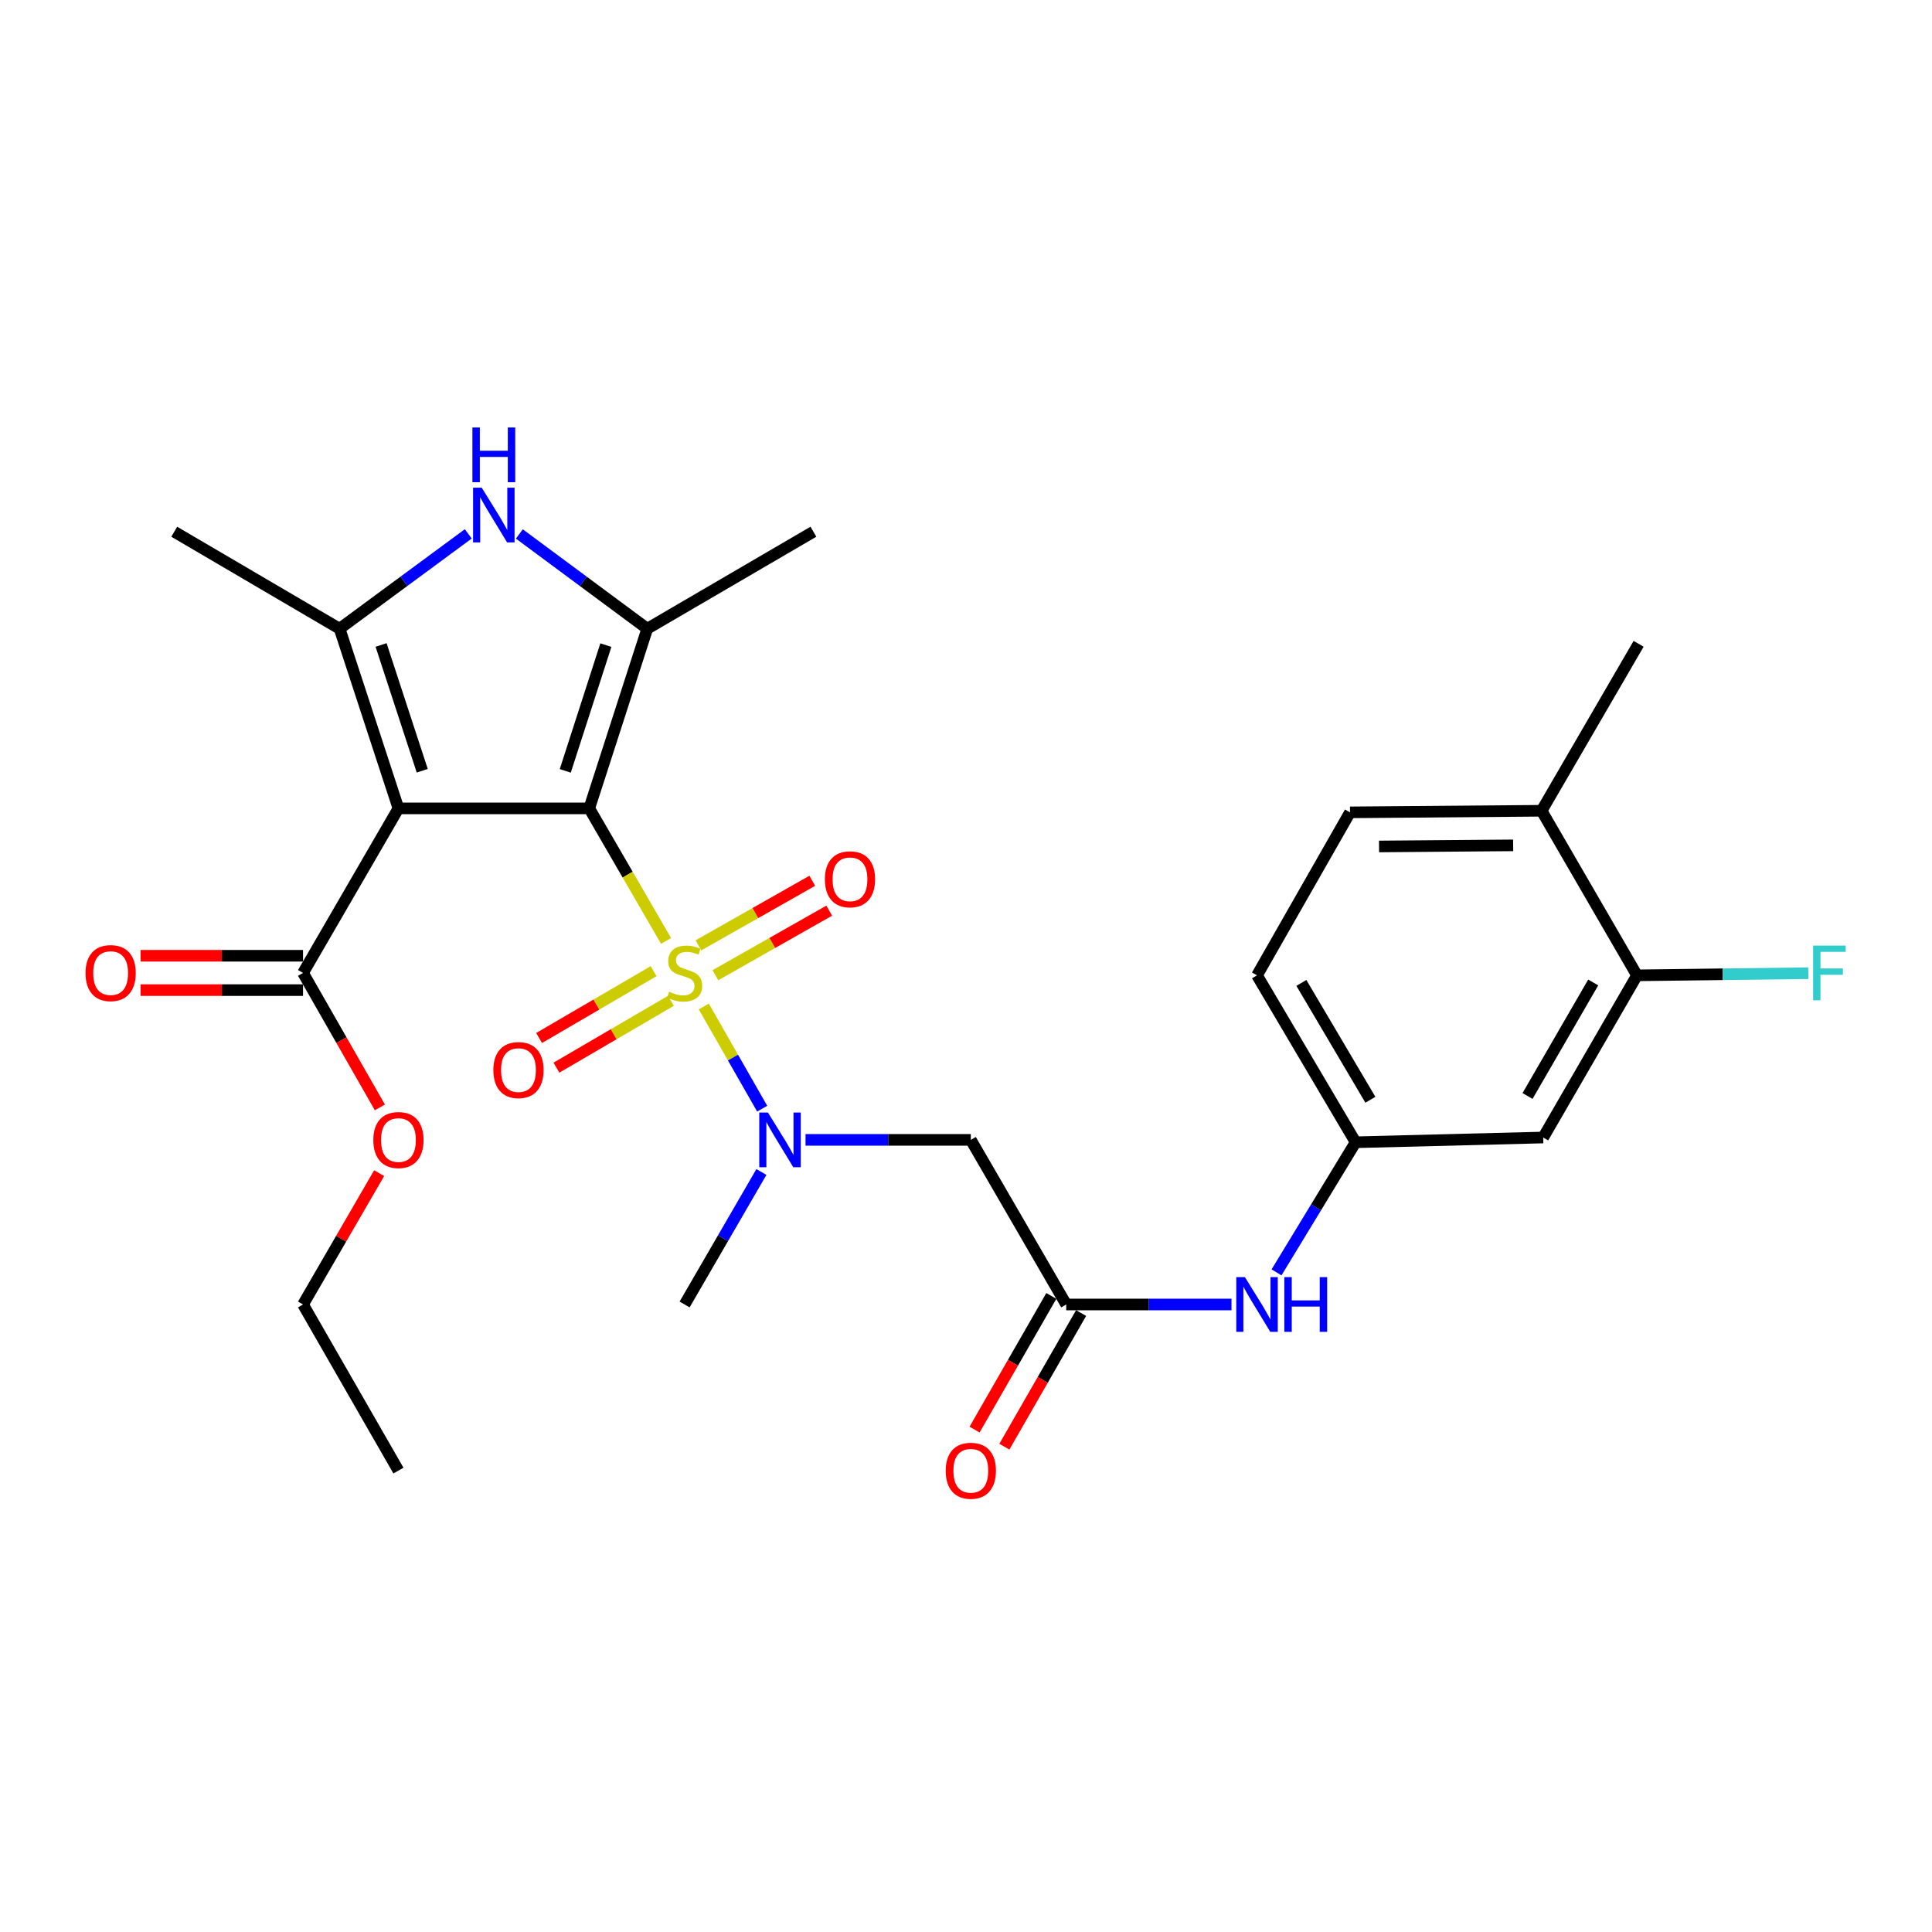 <?xml version='1.0' encoding='iso-8859-1'?>
<svg version='1.1' baseProfile='full'
              xmlns='http://www.w3.org/2000/svg'
                      xmlns:rdkit='http://www.rdkit.org/xml'
                      xmlns:xlink='http://www.w3.org/1999/xlink'
                  xml:space='preserve'
width='1000px' height='1000px' viewBox='0 0 1000 1000'>
<!-- END OF HEADER -->
<rect style='opacity:1.0;fill:#FFFFFF;stroke:none' width='1000' height='1000' x='0' y='0'> </rect>
<path class='bond-0' d='M 304.992,418.418 L 324.868,452.713' style='fill:none;fill-rule:evenodd;stroke:#000000;stroke-width:6px;stroke-linecap:butt;stroke-linejoin:miter;stroke-opacity:1' />
<path class='bond-0' d='M 324.868,452.713 L 344.743,487.009' style='fill:none;fill-rule:evenodd;stroke:#CCCC00;stroke-width:6px;stroke-linecap:butt;stroke-linejoin:miter;stroke-opacity:1' />
<path class='bond-1' d='M 304.992,418.418 L 206.23,418.418' style='fill:none;fill-rule:evenodd;stroke:#000000;stroke-width:6px;stroke-linecap:butt;stroke-linejoin:miter;stroke-opacity:1' />
<path class='bond-2' d='M 304.992,418.418 L 335.015,325.424' style='fill:none;fill-rule:evenodd;stroke:#000000;stroke-width:6px;stroke-linecap:butt;stroke-linejoin:miter;stroke-opacity:1' />
<path class='bond-2' d='M 292.578,399.007 L 313.595,333.911' style='fill:none;fill-rule:evenodd;stroke:#000000;stroke-width:6px;stroke-linecap:butt;stroke-linejoin:miter;stroke-opacity:1' />
<path class='bond-5' d='M 364.279,520.958 L 379.392,547.403' style='fill:none;fill-rule:evenodd;stroke:#CCCC00;stroke-width:6px;stroke-linecap:butt;stroke-linejoin:miter;stroke-opacity:1' />
<path class='bond-5' d='M 379.392,547.403 L 394.505,573.849' style='fill:none;fill-rule:evenodd;stroke:#0000FF;stroke-width:6px;stroke-linecap:butt;stroke-linejoin:miter;stroke-opacity:1' />
<path class='bond-9' d='M 338.302,502.668 L 308.668,519.968' style='fill:none;fill-rule:evenodd;stroke:#CCCC00;stroke-width:6px;stroke-linecap:butt;stroke-linejoin:miter;stroke-opacity:1' />
<path class='bond-9' d='M 308.668,519.968 L 279.034,537.268' style='fill:none;fill-rule:evenodd;stroke:#FF0000;stroke-width:6px;stroke-linecap:butt;stroke-linejoin:miter;stroke-opacity:1' />
<path class='bond-9' d='M 347.265,518.02 L 317.631,535.32' style='fill:none;fill-rule:evenodd;stroke:#CCCC00;stroke-width:6px;stroke-linecap:butt;stroke-linejoin:miter;stroke-opacity:1' />
<path class='bond-9' d='M 317.631,535.32 L 287.997,552.62' style='fill:none;fill-rule:evenodd;stroke:#FF0000;stroke-width:6px;stroke-linecap:butt;stroke-linejoin:miter;stroke-opacity:1' />
<path class='bond-10' d='M 370.278,504.776 L 399.743,488.064' style='fill:none;fill-rule:evenodd;stroke:#CCCC00;stroke-width:6px;stroke-linecap:butt;stroke-linejoin:miter;stroke-opacity:1' />
<path class='bond-10' d='M 399.743,488.064 L 429.207,471.351' style='fill:none;fill-rule:evenodd;stroke:#FF0000;stroke-width:6px;stroke-linecap:butt;stroke-linejoin:miter;stroke-opacity:1' />
<path class='bond-10' d='M 361.508,489.313 L 390.972,472.601' style='fill:none;fill-rule:evenodd;stroke:#CCCC00;stroke-width:6px;stroke-linecap:butt;stroke-linejoin:miter;stroke-opacity:1' />
<path class='bond-10' d='M 390.972,472.601 L 420.436,455.888' style='fill:none;fill-rule:evenodd;stroke:#FF0000;stroke-width:6px;stroke-linecap:butt;stroke-linejoin:miter;stroke-opacity:1' />
<path class='bond-3' d='M 206.23,418.418 L 175.782,325.424' style='fill:none;fill-rule:evenodd;stroke:#000000;stroke-width:6px;stroke-linecap:butt;stroke-linejoin:miter;stroke-opacity:1' />
<path class='bond-3' d='M 218.557,398.937 L 197.243,333.841' style='fill:none;fill-rule:evenodd;stroke:#000000;stroke-width:6px;stroke-linecap:butt;stroke-linejoin:miter;stroke-opacity:1' />
<path class='bond-6' d='M 206.23,418.418 L 156.849,503.59' style='fill:none;fill-rule:evenodd;stroke:#000000;stroke-width:6px;stroke-linecap:butt;stroke-linejoin:miter;stroke-opacity:1' />
<path class='bond-4' d='M 335.015,325.424 L 301.914,300.897' style='fill:none;fill-rule:evenodd;stroke:#000000;stroke-width:6px;stroke-linecap:butt;stroke-linejoin:miter;stroke-opacity:1' />
<path class='bond-4' d='M 301.914,300.897 L 268.812,276.37' style='fill:none;fill-rule:evenodd;stroke:#0000FF;stroke-width:6px;stroke-linecap:butt;stroke-linejoin:miter;stroke-opacity:1' />
<path class='bond-21' d='M 335.015,325.424 L 421.017,275.223' style='fill:none;fill-rule:evenodd;stroke:#000000;stroke-width:6px;stroke-linecap:butt;stroke-linejoin:miter;stroke-opacity:1' />
<path class='bond-23' d='M 175.782,325.424 L 90.185,275.223' style='fill:none;fill-rule:evenodd;stroke:#000000;stroke-width:6px;stroke-linecap:butt;stroke-linejoin:miter;stroke-opacity:1' />
<path class='bond-28' d='M 175.782,325.424 L 209.082,300.875' style='fill:none;fill-rule:evenodd;stroke:#000000;stroke-width:6px;stroke-linecap:butt;stroke-linejoin:miter;stroke-opacity:1' />
<path class='bond-28' d='M 209.082,300.875 L 242.382,276.326' style='fill:none;fill-rule:evenodd;stroke:#0000FF;stroke-width:6px;stroke-linecap:butt;stroke-linejoin:miter;stroke-opacity:1' />
<path class='bond-7' d='M 416.943,589.997 L 459.719,589.997' style='fill:none;fill-rule:evenodd;stroke:#0000FF;stroke-width:6px;stroke-linecap:butt;stroke-linejoin:miter;stroke-opacity:1' />
<path class='bond-7' d='M 459.719,589.997 L 502.496,589.997' style='fill:none;fill-rule:evenodd;stroke:#000000;stroke-width:6px;stroke-linecap:butt;stroke-linejoin:miter;stroke-opacity:1' />
<path class='bond-24' d='M 394.1,606.619 L 374.227,640.909' style='fill:none;fill-rule:evenodd;stroke:#0000FF;stroke-width:6px;stroke-linecap:butt;stroke-linejoin:miter;stroke-opacity:1' />
<path class='bond-24' d='M 374.227,640.909 L 354.353,675.199' style='fill:none;fill-rule:evenodd;stroke:#000000;stroke-width:6px;stroke-linecap:butt;stroke-linejoin:miter;stroke-opacity:1' />
<path class='bond-16' d='M 156.849,494.701 L 114.803,494.701' style='fill:none;fill-rule:evenodd;stroke:#000000;stroke-width:6px;stroke-linecap:butt;stroke-linejoin:miter;stroke-opacity:1' />
<path class='bond-16' d='M 114.803,494.701 L 72.757,494.701' style='fill:none;fill-rule:evenodd;stroke:#FF0000;stroke-width:6px;stroke-linecap:butt;stroke-linejoin:miter;stroke-opacity:1' />
<path class='bond-16' d='M 156.849,512.479 L 114.803,512.479' style='fill:none;fill-rule:evenodd;stroke:#000000;stroke-width:6px;stroke-linecap:butt;stroke-linejoin:miter;stroke-opacity:1' />
<path class='bond-16' d='M 114.803,512.479 L 72.757,512.479' style='fill:none;fill-rule:evenodd;stroke:#FF0000;stroke-width:6px;stroke-linecap:butt;stroke-linejoin:miter;stroke-opacity:1' />
<path class='bond-20' d='M 156.849,503.59 L 176.737,538.389' style='fill:none;fill-rule:evenodd;stroke:#000000;stroke-width:6px;stroke-linecap:butt;stroke-linejoin:miter;stroke-opacity:1' />
<path class='bond-20' d='M 176.737,538.389 L 196.624,573.189' style='fill:none;fill-rule:evenodd;stroke:#FF0000;stroke-width:6px;stroke-linecap:butt;stroke-linejoin:miter;stroke-opacity:1' />
<path class='bond-8' d='M 502.496,589.997 L 551.877,675.199' style='fill:none;fill-rule:evenodd;stroke:#000000;stroke-width:6px;stroke-linecap:butt;stroke-linejoin:miter;stroke-opacity:1' />
<path class='bond-13' d='M 551.877,675.199 L 594.648,675.199' style='fill:none;fill-rule:evenodd;stroke:#000000;stroke-width:6px;stroke-linecap:butt;stroke-linejoin:miter;stroke-opacity:1' />
<path class='bond-13' d='M 594.648,675.199 L 637.42,675.199' style='fill:none;fill-rule:evenodd;stroke:#0000FF;stroke-width:6px;stroke-linecap:butt;stroke-linejoin:miter;stroke-opacity:1' />
<path class='bond-17' d='M 544.169,670.772 L 524.302,705.364' style='fill:none;fill-rule:evenodd;stroke:#000000;stroke-width:6px;stroke-linecap:butt;stroke-linejoin:miter;stroke-opacity:1' />
<path class='bond-17' d='M 524.302,705.364 L 504.436,739.955' style='fill:none;fill-rule:evenodd;stroke:#FF0000;stroke-width:6px;stroke-linecap:butt;stroke-linejoin:miter;stroke-opacity:1' />
<path class='bond-17' d='M 559.584,679.625 L 539.718,714.217' style='fill:none;fill-rule:evenodd;stroke:#000000;stroke-width:6px;stroke-linecap:butt;stroke-linejoin:miter;stroke-opacity:1' />
<path class='bond-17' d='M 539.718,714.217 L 519.851,748.809' style='fill:none;fill-rule:evenodd;stroke:#FF0000;stroke-width:6px;stroke-linecap:butt;stroke-linejoin:miter;stroke-opacity:1' />
<path class='bond-11' d='M 847.313,504.834 L 798.752,588.772' style='fill:none;fill-rule:evenodd;stroke:#000000;stroke-width:6px;stroke-linecap:butt;stroke-linejoin:miter;stroke-opacity:1' />
<path class='bond-11' d='M 824.641,508.523 L 790.648,567.279' style='fill:none;fill-rule:evenodd;stroke:#000000;stroke-width:6px;stroke-linecap:butt;stroke-linejoin:miter;stroke-opacity:1' />
<path class='bond-19' d='M 847.313,504.834 L 891.649,504.28' style='fill:none;fill-rule:evenodd;stroke:#000000;stroke-width:6px;stroke-linecap:butt;stroke-linejoin:miter;stroke-opacity:1' />
<path class='bond-19' d='M 891.649,504.28 L 935.985,503.726' style='fill:none;fill-rule:evenodd;stroke:#33CCCC;stroke-width:6px;stroke-linecap:butt;stroke-linejoin:miter;stroke-opacity:1' />
<path class='bond-29' d='M 847.313,504.834 L 797.932,419.652' style='fill:none;fill-rule:evenodd;stroke:#000000;stroke-width:6px;stroke-linecap:butt;stroke-linejoin:miter;stroke-opacity:1' />
<path class='bond-12' d='M 798.752,588.772 L 701.659,591.231' style='fill:none;fill-rule:evenodd;stroke:#000000;stroke-width:6px;stroke-linecap:butt;stroke-linejoin:miter;stroke-opacity:1' />
<path class='bond-14' d='M 660.727,658.582 L 681.193,624.907' style='fill:none;fill-rule:evenodd;stroke:#0000FF;stroke-width:6px;stroke-linecap:butt;stroke-linejoin:miter;stroke-opacity:1' />
<path class='bond-14' d='M 681.193,624.907 L 701.659,591.231' style='fill:none;fill-rule:evenodd;stroke:#000000;stroke-width:6px;stroke-linecap:butt;stroke-linejoin:miter;stroke-opacity:1' />
<path class='bond-22' d='M 701.659,591.231 L 650.629,504.834' style='fill:none;fill-rule:evenodd;stroke:#000000;stroke-width:6px;stroke-linecap:butt;stroke-linejoin:miter;stroke-opacity:1' />
<path class='bond-22' d='M 709.311,569.231 L 673.59,508.753' style='fill:none;fill-rule:evenodd;stroke:#000000;stroke-width:6px;stroke-linecap:butt;stroke-linejoin:miter;stroke-opacity:1' />
<path class='bond-15' d='M 797.932,419.652 L 698.765,420.472' style='fill:none;fill-rule:evenodd;stroke:#000000;stroke-width:6px;stroke-linecap:butt;stroke-linejoin:miter;stroke-opacity:1' />
<path class='bond-15' d='M 783.204,437.552 L 713.787,438.126' style='fill:none;fill-rule:evenodd;stroke:#000000;stroke-width:6px;stroke-linecap:butt;stroke-linejoin:miter;stroke-opacity:1' />
<path class='bond-25' d='M 797.932,419.652 L 848.142,333.236' style='fill:none;fill-rule:evenodd;stroke:#000000;stroke-width:6px;stroke-linecap:butt;stroke-linejoin:miter;stroke-opacity:1' />
<path class='bond-18' d='M 698.765,420.472 L 650.629,504.834' style='fill:none;fill-rule:evenodd;stroke:#000000;stroke-width:6px;stroke-linecap:butt;stroke-linejoin:miter;stroke-opacity:1' />
<path class='bond-26' d='M 196.248,607.219 L 176.549,641.209' style='fill:none;fill-rule:evenodd;stroke:#FF0000;stroke-width:6px;stroke-linecap:butt;stroke-linejoin:miter;stroke-opacity:1' />
<path class='bond-26' d='M 176.549,641.209 L 156.849,675.199' style='fill:none;fill-rule:evenodd;stroke:#000000;stroke-width:6px;stroke-linecap:butt;stroke-linejoin:miter;stroke-opacity:1' />
<path class='bond-27' d='M 156.849,675.199 L 206.23,761.181' style='fill:none;fill-rule:evenodd;stroke:#000000;stroke-width:6px;stroke-linecap:butt;stroke-linejoin:miter;stroke-opacity:1' />
<path  class='atom-1' d='M 346.353 513.31
Q 346.673 513.43, 347.993 513.99
Q 349.313 514.55, 350.753 514.91
Q 352.233 515.23, 353.673 515.23
Q 356.353 515.23, 357.913 513.95
Q 359.473 512.63, 359.473 510.35
Q 359.473 508.79, 358.673 507.83
Q 357.913 506.87, 356.713 506.35
Q 355.513 505.83, 353.513 505.23
Q 350.993 504.47, 349.473 503.75
Q 347.993 503.03, 346.913 501.51
Q 345.873 499.99, 345.873 497.43
Q 345.873 493.87, 348.273 491.67
Q 350.713 489.47, 355.513 489.47
Q 358.793 489.47, 362.513 491.03
L 361.593 494.11
Q 358.193 492.71, 355.633 492.71
Q 352.873 492.71, 351.353 493.87
Q 349.833 494.99, 349.873 496.95
Q 349.873 498.47, 350.633 499.39
Q 351.433 500.31, 352.553 500.83
Q 353.713 501.35, 355.633 501.95
Q 358.193 502.75, 359.713 503.55
Q 361.233 504.35, 362.313 505.99
Q 363.433 507.59, 363.433 510.35
Q 363.433 514.27, 360.793 516.39
Q 358.193 518.47, 353.833 518.47
Q 351.313 518.47, 349.393 517.91
Q 347.513 517.39, 345.273 516.47
L 346.353 513.31
' fill='#CCCC00'/>
<path  class='atom-5' d='M 249.341 252.421
L 258.621 267.421
Q 259.541 268.901, 261.021 271.581
Q 262.501 274.261, 262.581 274.421
L 262.581 252.421
L 266.341 252.421
L 266.341 280.741
L 262.461 280.741
L 252.501 264.341
Q 251.341 262.421, 250.101 260.221
Q 248.901 258.021, 248.541 257.341
L 248.541 280.741
L 244.861 280.741
L 244.861 252.421
L 249.341 252.421
' fill='#0000FF'/>
<path  class='atom-5' d='M 244.521 221.269
L 248.361 221.269
L 248.361 233.309
L 262.841 233.309
L 262.841 221.269
L 266.681 221.269
L 266.681 249.589
L 262.841 249.589
L 262.841 236.509
L 248.361 236.509
L 248.361 249.589
L 244.521 249.589
L 244.521 221.269
' fill='#0000FF'/>
<path  class='atom-6' d='M 397.474 575.837
L 406.754 590.837
Q 407.674 592.317, 409.154 594.997
Q 410.634 597.677, 410.714 597.837
L 410.714 575.837
L 414.474 575.837
L 414.474 604.157
L 410.594 604.157
L 400.634 587.757
Q 399.474 585.837, 398.234 583.637
Q 397.034 581.437, 396.674 580.757
L 396.674 604.157
L 392.994 604.157
L 392.994 575.837
L 397.474 575.837
' fill='#0000FF'/>
<path  class='atom-10' d='M 255.361 553.871
Q 255.361 547.071, 258.721 543.271
Q 262.081 539.471, 268.361 539.471
Q 274.641 539.471, 278.001 543.271
Q 281.361 547.071, 281.361 553.871
Q 281.361 560.751, 277.961 564.671
Q 274.561 568.551, 268.361 568.551
Q 262.121 568.551, 258.721 564.671
Q 255.361 560.791, 255.361 553.871
M 268.361 565.351
Q 272.681 565.351, 275.001 562.471
Q 277.361 559.551, 277.361 553.871
Q 277.361 548.311, 275.001 545.511
Q 272.681 542.671, 268.361 542.671
Q 264.041 542.671, 261.681 545.471
Q 259.361 548.271, 259.361 553.871
Q 259.361 559.591, 261.681 562.471
Q 264.041 565.351, 268.361 565.351
' fill='#FF0000'/>
<path  class='atom-11' d='M 426.95 455.119
Q 426.95 448.319, 430.31 444.519
Q 433.67 440.719, 439.95 440.719
Q 446.23 440.719, 449.59 444.519
Q 452.95 448.319, 452.95 455.119
Q 452.95 461.999, 449.55 465.919
Q 446.15 469.799, 439.95 469.799
Q 433.71 469.799, 430.31 465.919
Q 426.95 462.039, 426.95 455.119
M 439.95 466.599
Q 444.27 466.599, 446.59 463.719
Q 448.95 460.799, 448.95 455.119
Q 448.95 449.559, 446.59 446.759
Q 444.27 443.919, 439.95 443.919
Q 435.63 443.919, 433.27 446.719
Q 430.95 449.519, 430.95 455.119
Q 430.95 460.839, 433.27 463.719
Q 435.63 466.599, 439.95 466.599
' fill='#FF0000'/>
<path  class='atom-14' d='M 644.369 661.039
L 653.649 676.039
Q 654.569 677.519, 656.049 680.199
Q 657.529 682.879, 657.609 683.039
L 657.609 661.039
L 661.369 661.039
L 661.369 689.359
L 657.489 689.359
L 647.529 672.959
Q 646.369 671.039, 645.129 668.839
Q 643.929 666.639, 643.569 665.959
L 643.569 689.359
L 639.889 689.359
L 639.889 661.039
L 644.369 661.039
' fill='#0000FF'/>
<path  class='atom-14' d='M 664.769 661.039
L 668.609 661.039
L 668.609 673.079
L 683.089 673.079
L 683.089 661.039
L 686.929 661.039
L 686.929 689.359
L 683.089 689.359
L 683.089 676.279
L 668.609 676.279
L 668.609 689.359
L 664.769 689.359
L 664.769 661.039
' fill='#0000FF'/>
<path  class='atom-17' d='M 44.267 503.67
Q 44.267 496.87, 47.627 493.07
Q 50.987 489.27, 57.267 489.27
Q 63.547 489.27, 66.907 493.07
Q 70.267 496.87, 70.267 503.67
Q 70.267 510.55, 66.867 514.47
Q 63.467 518.35, 57.267 518.35
Q 51.027 518.35, 47.627 514.47
Q 44.267 510.59, 44.267 503.67
M 57.267 515.15
Q 61.587 515.15, 63.907 512.27
Q 66.267 509.35, 66.267 503.67
Q 66.267 498.11, 63.907 495.31
Q 61.587 492.47, 57.267 492.47
Q 52.947 492.47, 50.587 495.27
Q 48.267 498.07, 48.267 503.67
Q 48.267 509.39, 50.587 512.27
Q 52.947 515.15, 57.267 515.15
' fill='#FF0000'/>
<path  class='atom-18' d='M 489.496 761.261
Q 489.496 754.461, 492.856 750.661
Q 496.216 746.861, 502.496 746.861
Q 508.776 746.861, 512.136 750.661
Q 515.496 754.461, 515.496 761.261
Q 515.496 768.141, 512.096 772.061
Q 508.696 775.941, 502.496 775.941
Q 496.256 775.941, 492.856 772.061
Q 489.496 768.181, 489.496 761.261
M 502.496 772.741
Q 506.816 772.741, 509.136 769.861
Q 511.496 766.941, 511.496 761.261
Q 511.496 755.701, 509.136 752.901
Q 506.816 750.061, 502.496 750.061
Q 498.176 750.061, 495.816 752.861
Q 493.496 755.661, 493.496 761.261
Q 493.496 766.981, 495.816 769.861
Q 498.176 772.741, 502.496 772.741
' fill='#FF0000'/>
<path  class='atom-20' d='M 938.474 489.43
L 955.314 489.43
L 955.314 492.67
L 942.274 492.67
L 942.274 501.27
L 953.874 501.27
L 953.874 504.55
L 942.274 504.55
L 942.274 517.75
L 938.474 517.75
L 938.474 489.43
' fill='#33CCCC'/>
<path  class='atom-21' d='M 193.23 590.077
Q 193.23 583.277, 196.59 579.477
Q 199.95 575.677, 206.23 575.677
Q 212.51 575.677, 215.87 579.477
Q 219.23 583.277, 219.23 590.077
Q 219.23 596.957, 215.83 600.877
Q 212.43 604.757, 206.23 604.757
Q 199.99 604.757, 196.59 600.877
Q 193.23 596.997, 193.23 590.077
M 206.23 601.557
Q 210.55 601.557, 212.87 598.677
Q 215.23 595.757, 215.23 590.077
Q 215.23 584.517, 212.87 581.717
Q 210.55 578.877, 206.23 578.877
Q 201.91 578.877, 199.55 581.677
Q 197.23 584.477, 197.23 590.077
Q 197.23 595.797, 199.55 598.677
Q 201.91 601.557, 206.23 601.557
' fill='#FF0000'/>
</svg>
